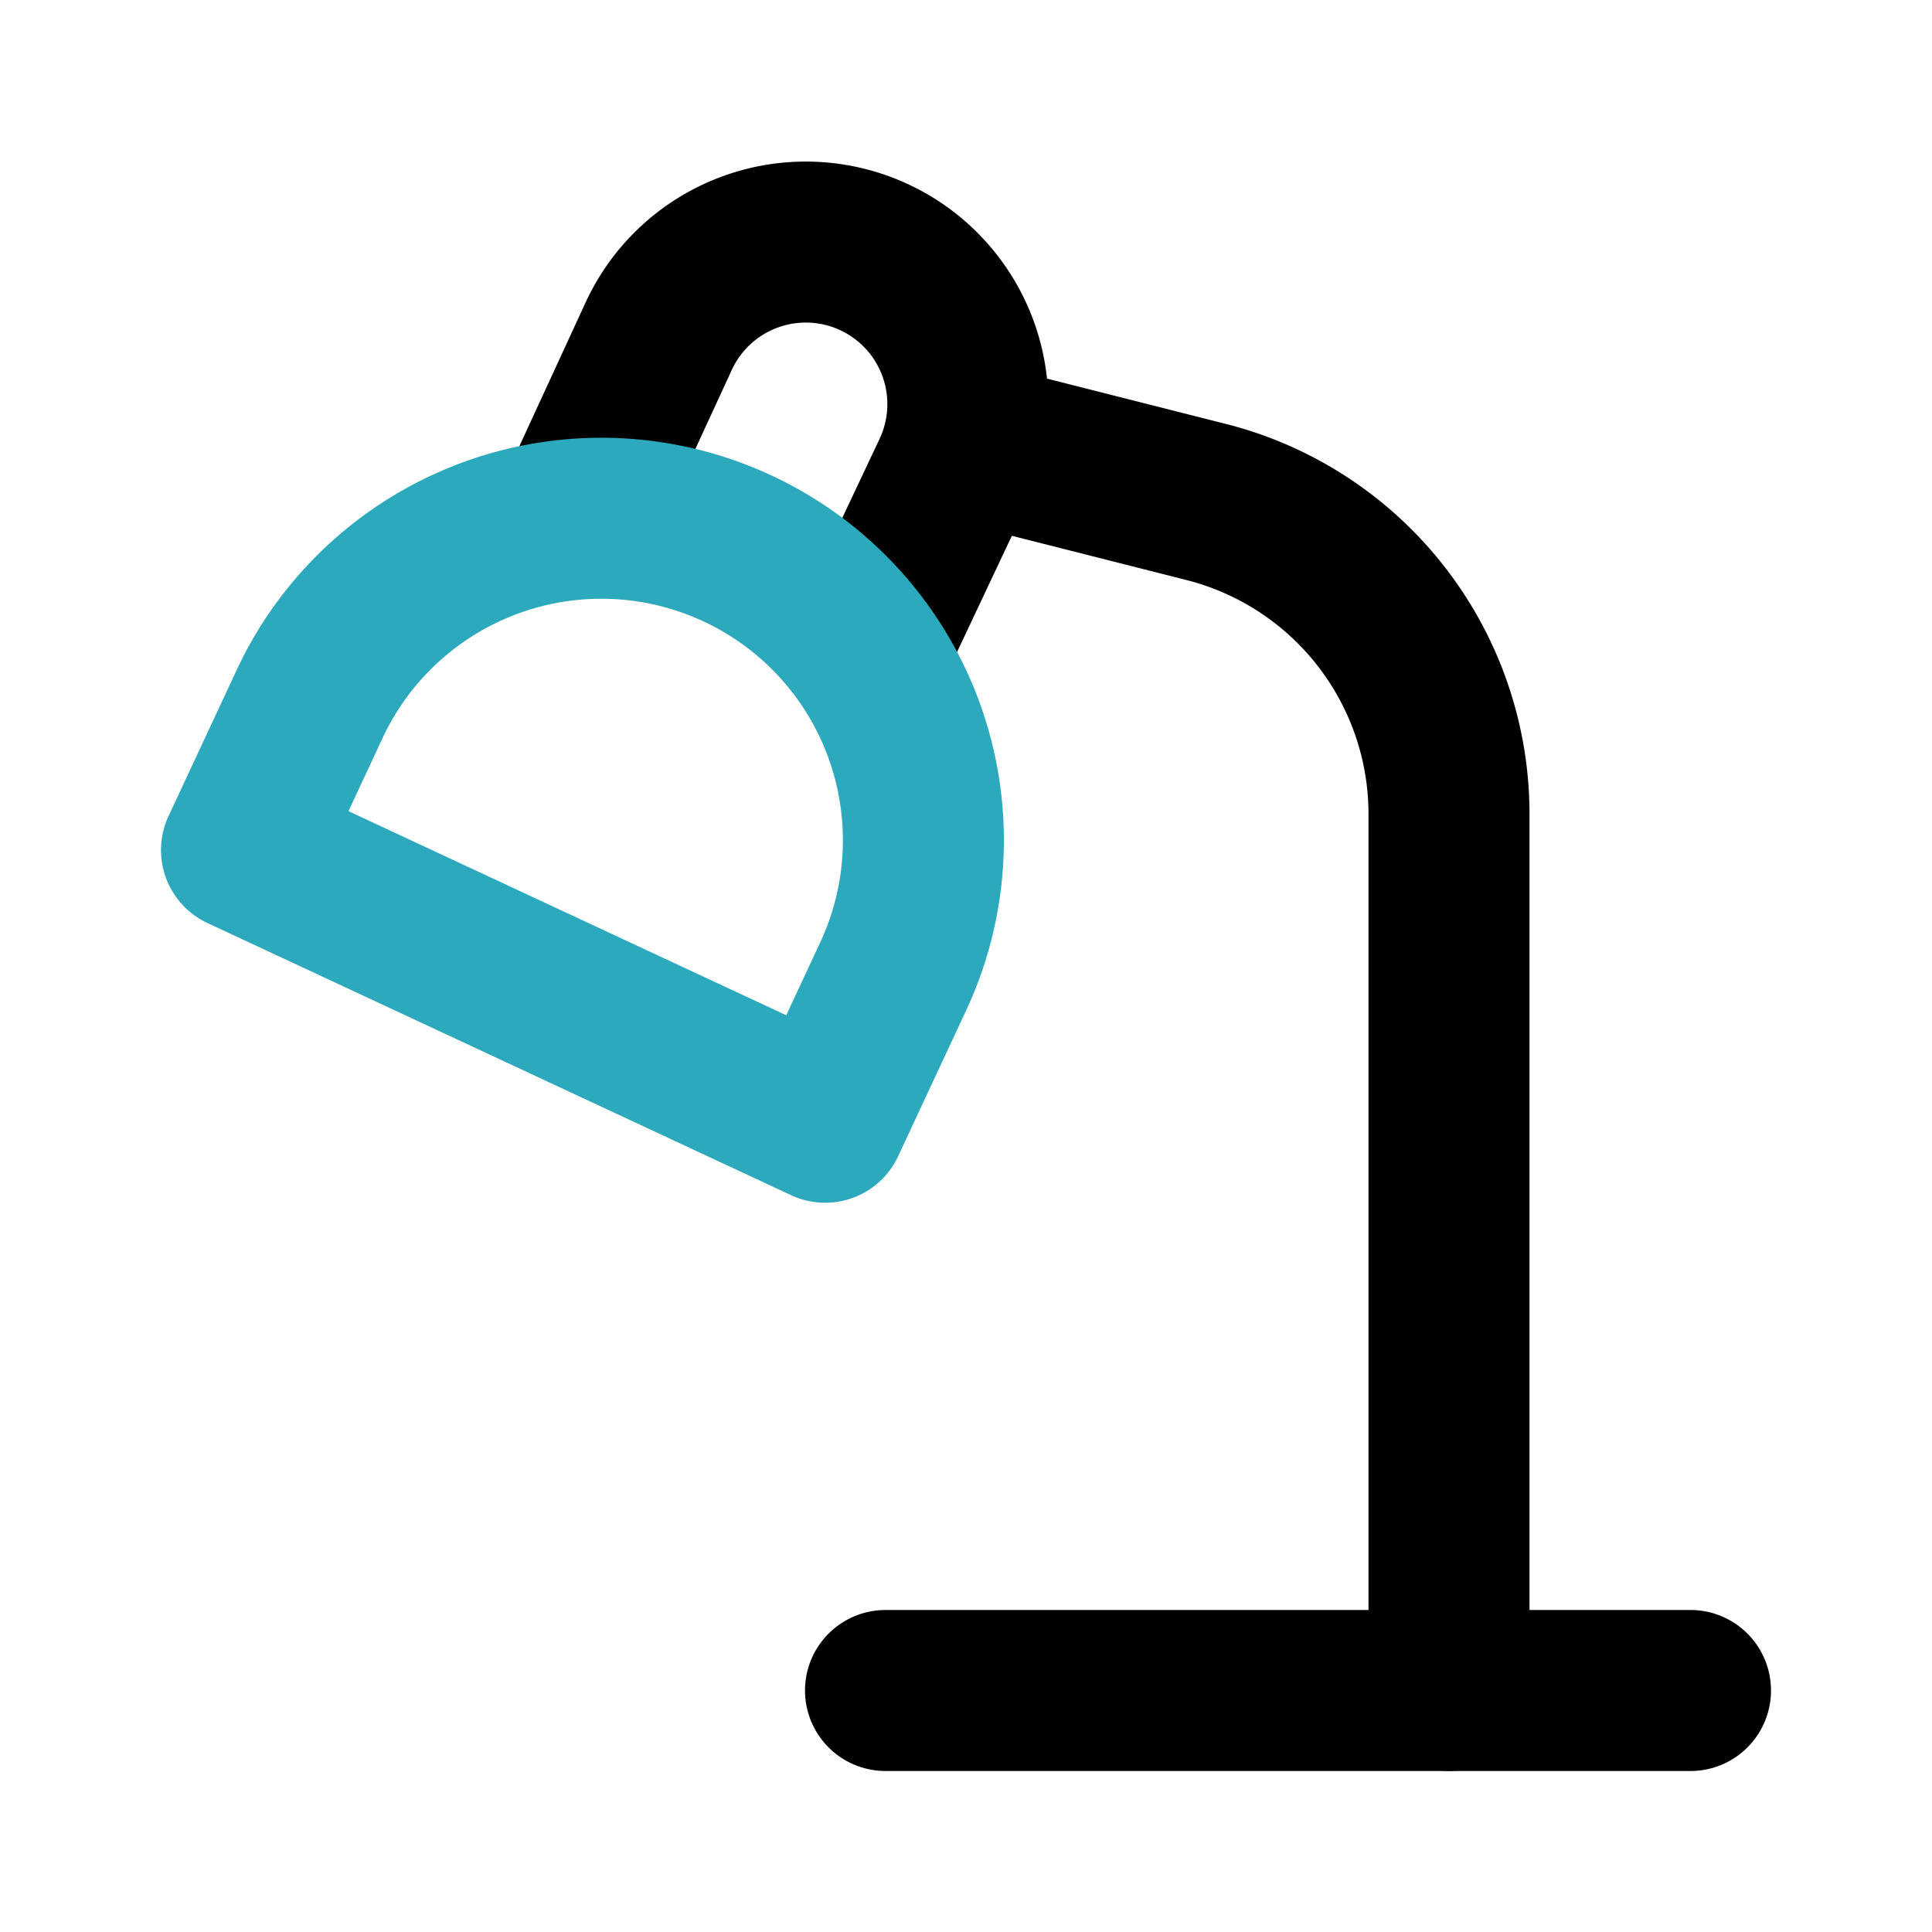 <?xml version="1.0" encoding="utf-8"?>
<svg fill="#000000" width="800px" height="800px" viewBox="0 0 24 24" id="desk-lamp-round-left" data-name="Line Color" xmlns="http://www.w3.org/2000/svg" class="icon line-color"><line id="primary" x1="11" y1="21" x2="21" y2="21" style="fill: none; stroke: rgb(0, 0, 0); stroke-linecap: round; stroke-linejoin: round; stroke-width: 2;"></line><path id="primary-2" data-name="primary" d="M18,21V10.12a4,4,0,0,0-3-3.88l-3-.76" style="fill: none; stroke: rgb(0, 0, 0); stroke-linecap: round; stroke-linejoin: round; stroke-width: 2;"></path><path id="primary-3" data-name="primary" d="M10.83,8l1-2.12A2,2,0,0,0,8.19,4.16l-1,2.17" style="fill: none; stroke: rgb(0, 0, 0); stroke-linecap: round; stroke-linejoin: round; stroke-width: 2;"></path><path id="secondary" d="M7.89,6.53h0a4,4,0,0,1,4,4v2a0,0,0,0,1,0,0h-8a0,0,0,0,1,0,0v-2a4,4,0,0,1,4-4Z" transform="translate(4.77 -2.44) rotate(25)" style="fill: none; stroke: rgb(44, 169, 188); stroke-linecap: round; stroke-linejoin: round; stroke-width: 2;"></path></svg>